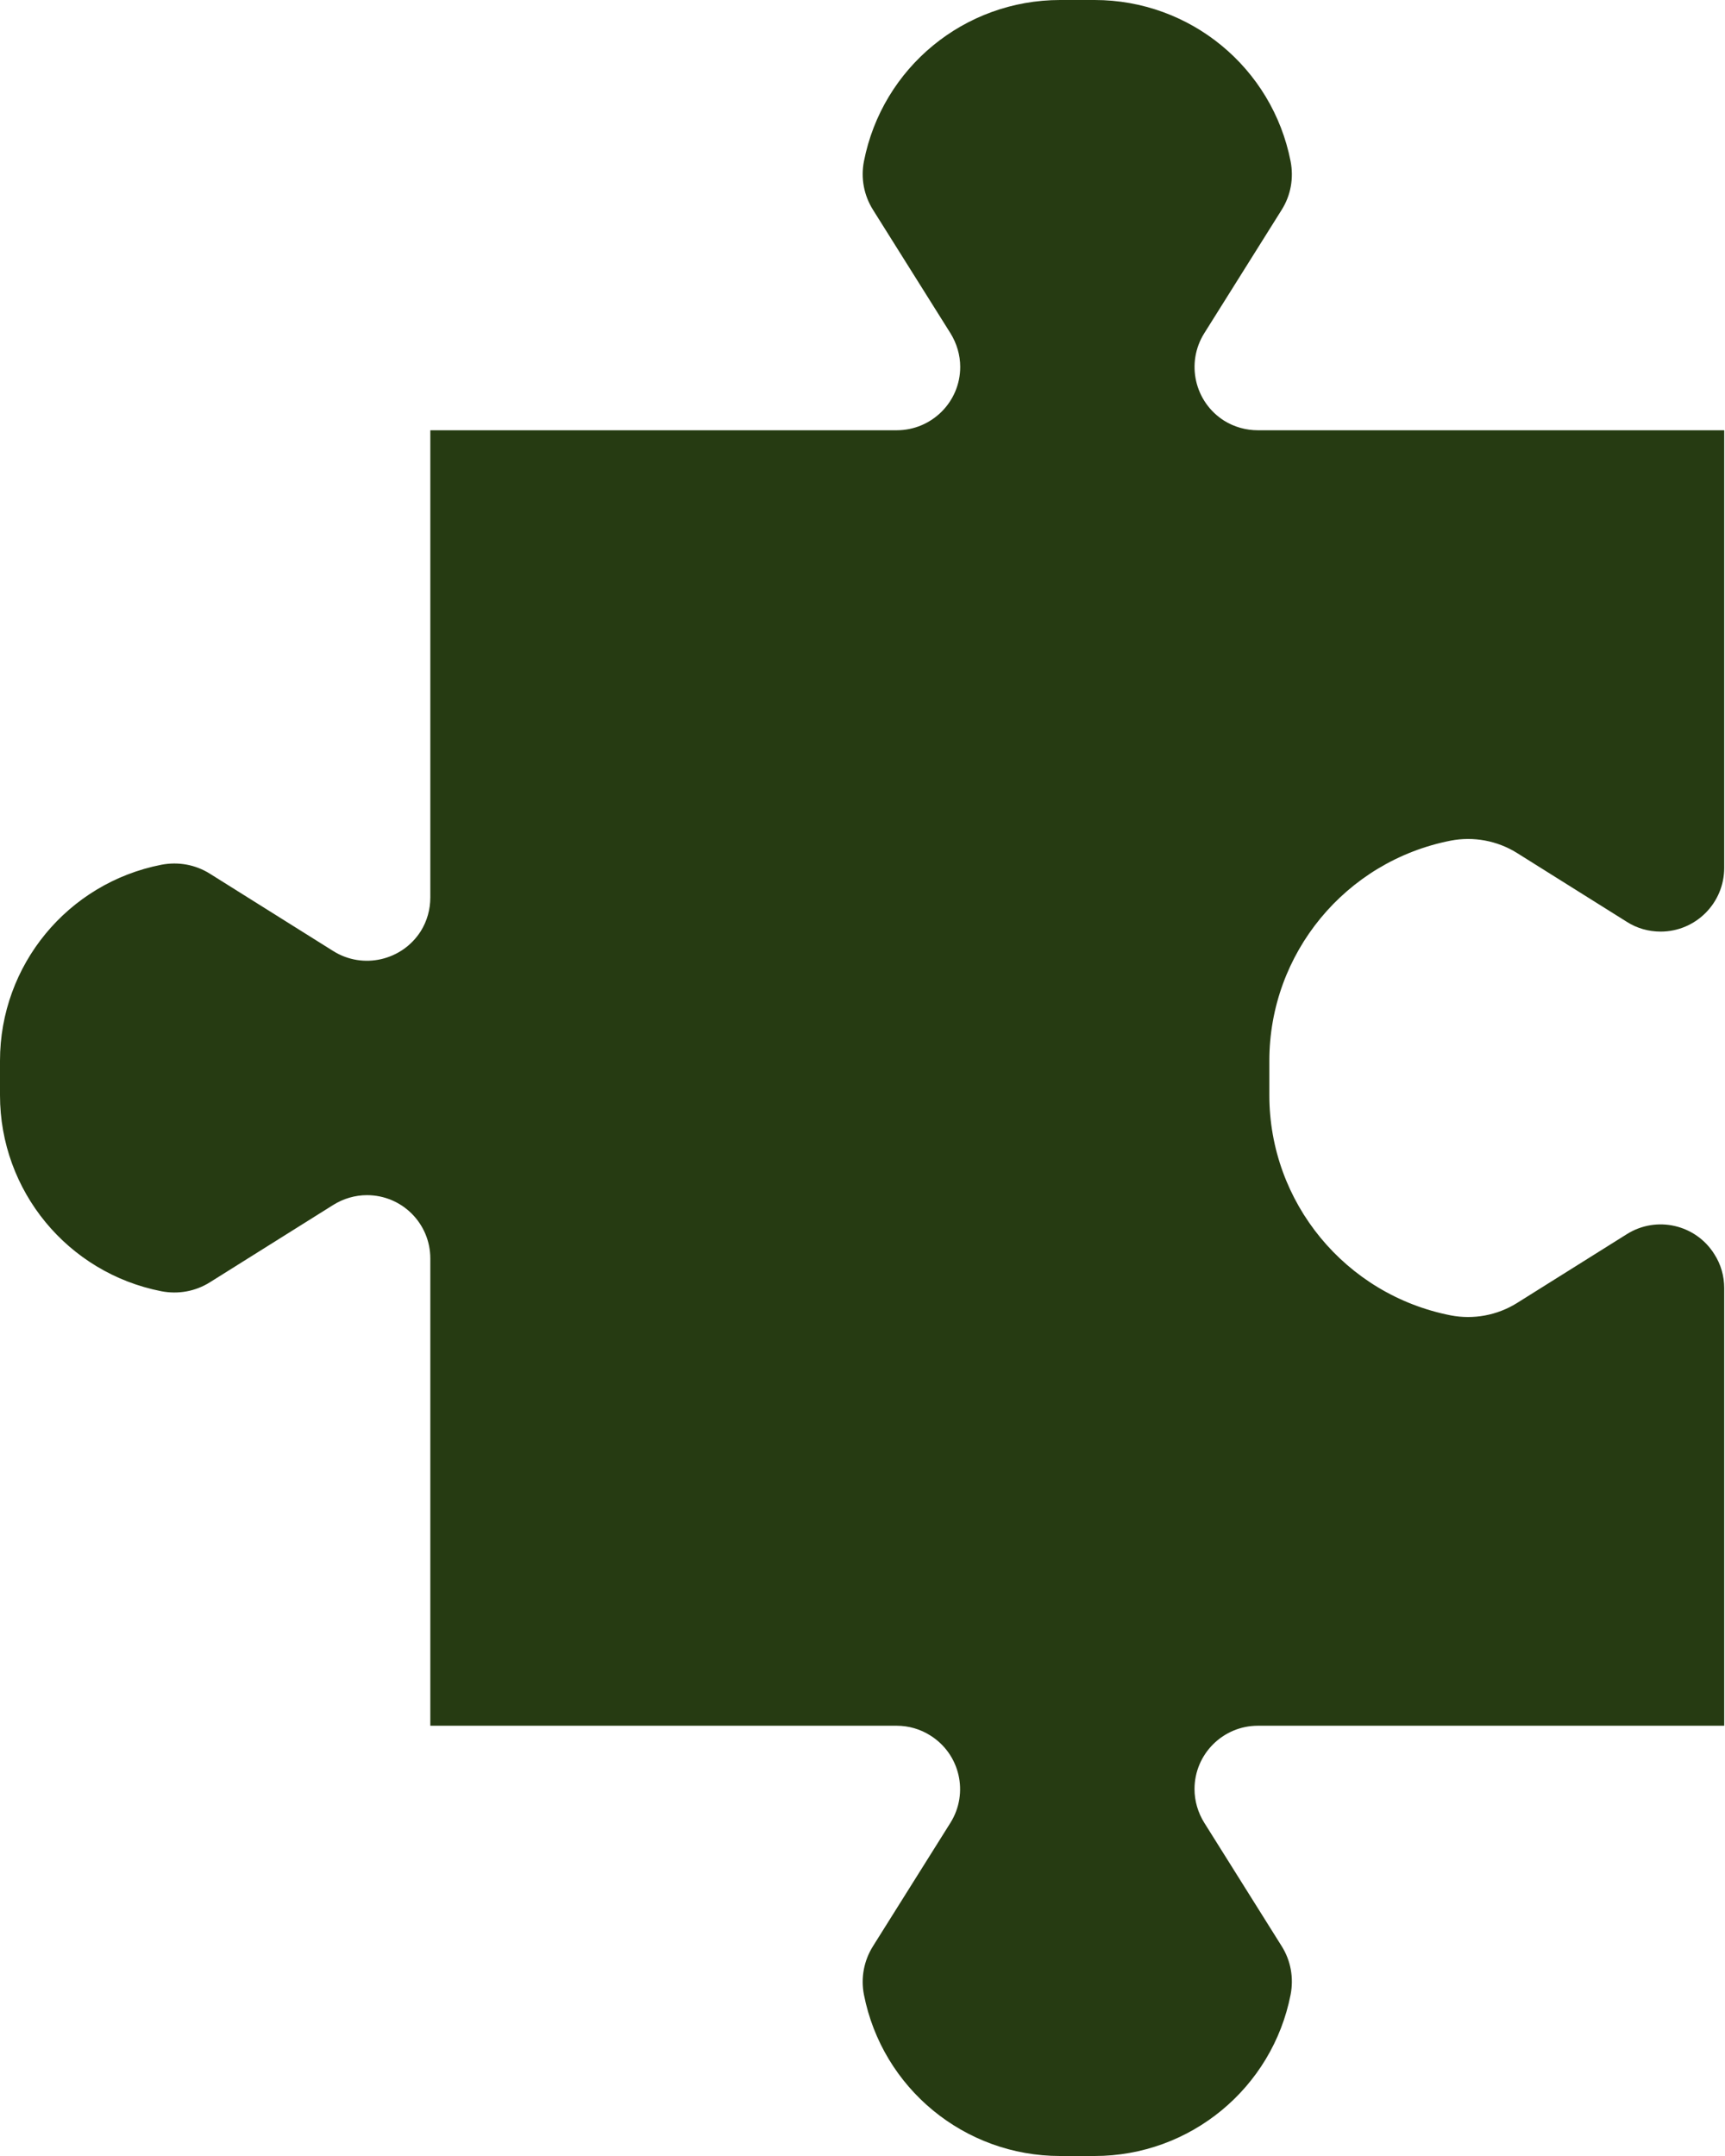 <?xml version="1.0" encoding="UTF-8" standalone="no"?><svg xmlns="http://www.w3.org/2000/svg" xmlns:xlink="http://www.w3.org/1999/xlink" fill="#000000" height="44" preserveAspectRatio="xMidYMid meet" version="1" viewBox="0.0 0.0 35.2 44.0" width="35.2" zoomAndPan="magnify"><g id="change1_1"><path d="M 25.668 35.219 C 24.957 35.219 24.375 35.797 24.375 36.512 C 24.375 36.754 24.445 36.992 24.574 37.199 L 26.152 39.715 C 26.34 40.012 26.402 40.363 26.336 40.707 C 25.961 42.617 24.285 44 22.336 44 L 21.633 44 C 19.68 44 18.004 42.617 17.629 40.707 C 17.562 40.363 17.629 40.012 17.816 39.715 L 19.395 37.199 C 19.773 36.594 19.59 35.797 18.984 35.418 C 18.781 35.289 18.543 35.219 18.297 35.219 L 8.781 35.219 L 8.781 25.684 C 8.781 24.969 8.203 24.391 7.488 24.391 C 7.246 24.391 7.008 24.461 6.801 24.59 L 4.285 26.168 C 3.988 26.355 3.637 26.418 3.293 26.352 C 1.379 25.977 0 24.301 0 22.352 L 0 21.648 C 0 19.699 1.379 18.023 3.293 17.648 C 3.637 17.582 3.988 17.645 4.285 17.832 L 6.801 19.41 C 7.406 19.789 8.203 19.605 8.586 19.004 C 8.715 18.797 8.781 18.559 8.781 18.316 L 8.781 8.781 L 18.297 8.781 C 19.012 8.781 19.594 8.203 19.594 7.488 C 19.594 7.246 19.523 7.008 19.395 6.801 L 17.816 4.285 C 17.629 3.988 17.562 3.637 17.629 3.293 C 18.004 1.379 19.68 0 21.633 0 L 22.336 0 C 24.285 0 25.961 1.379 26.336 3.293 C 26.402 3.637 26.34 3.988 26.152 4.285 L 24.574 6.801 C 24.195 7.406 24.375 8.203 24.98 8.586 C 25.188 8.715 25.426 8.781 25.668 8.781 L 35.184 8.781 L 35.184 17.711 C 35.184 18.43 34.602 19.012 33.887 19.012 C 33.641 19.012 33.402 18.945 33.195 18.812 L 30.953 17.406 C 30.551 17.156 30.066 17.066 29.602 17.156 C 27.453 17.578 25.902 19.461 25.902 21.648 L 25.902 22.352 C 25.902 24.539 27.453 26.422 29.602 26.844 C 30.066 26.934 30.551 26.844 30.953 26.594 L 33.195 25.188 C 33.801 24.805 34.605 24.988 34.984 25.598 C 35.117 25.805 35.184 26.043 35.184 26.289 L 35.184 35.219 L 25.668 35.219" fill="#263b12"/></g></svg>